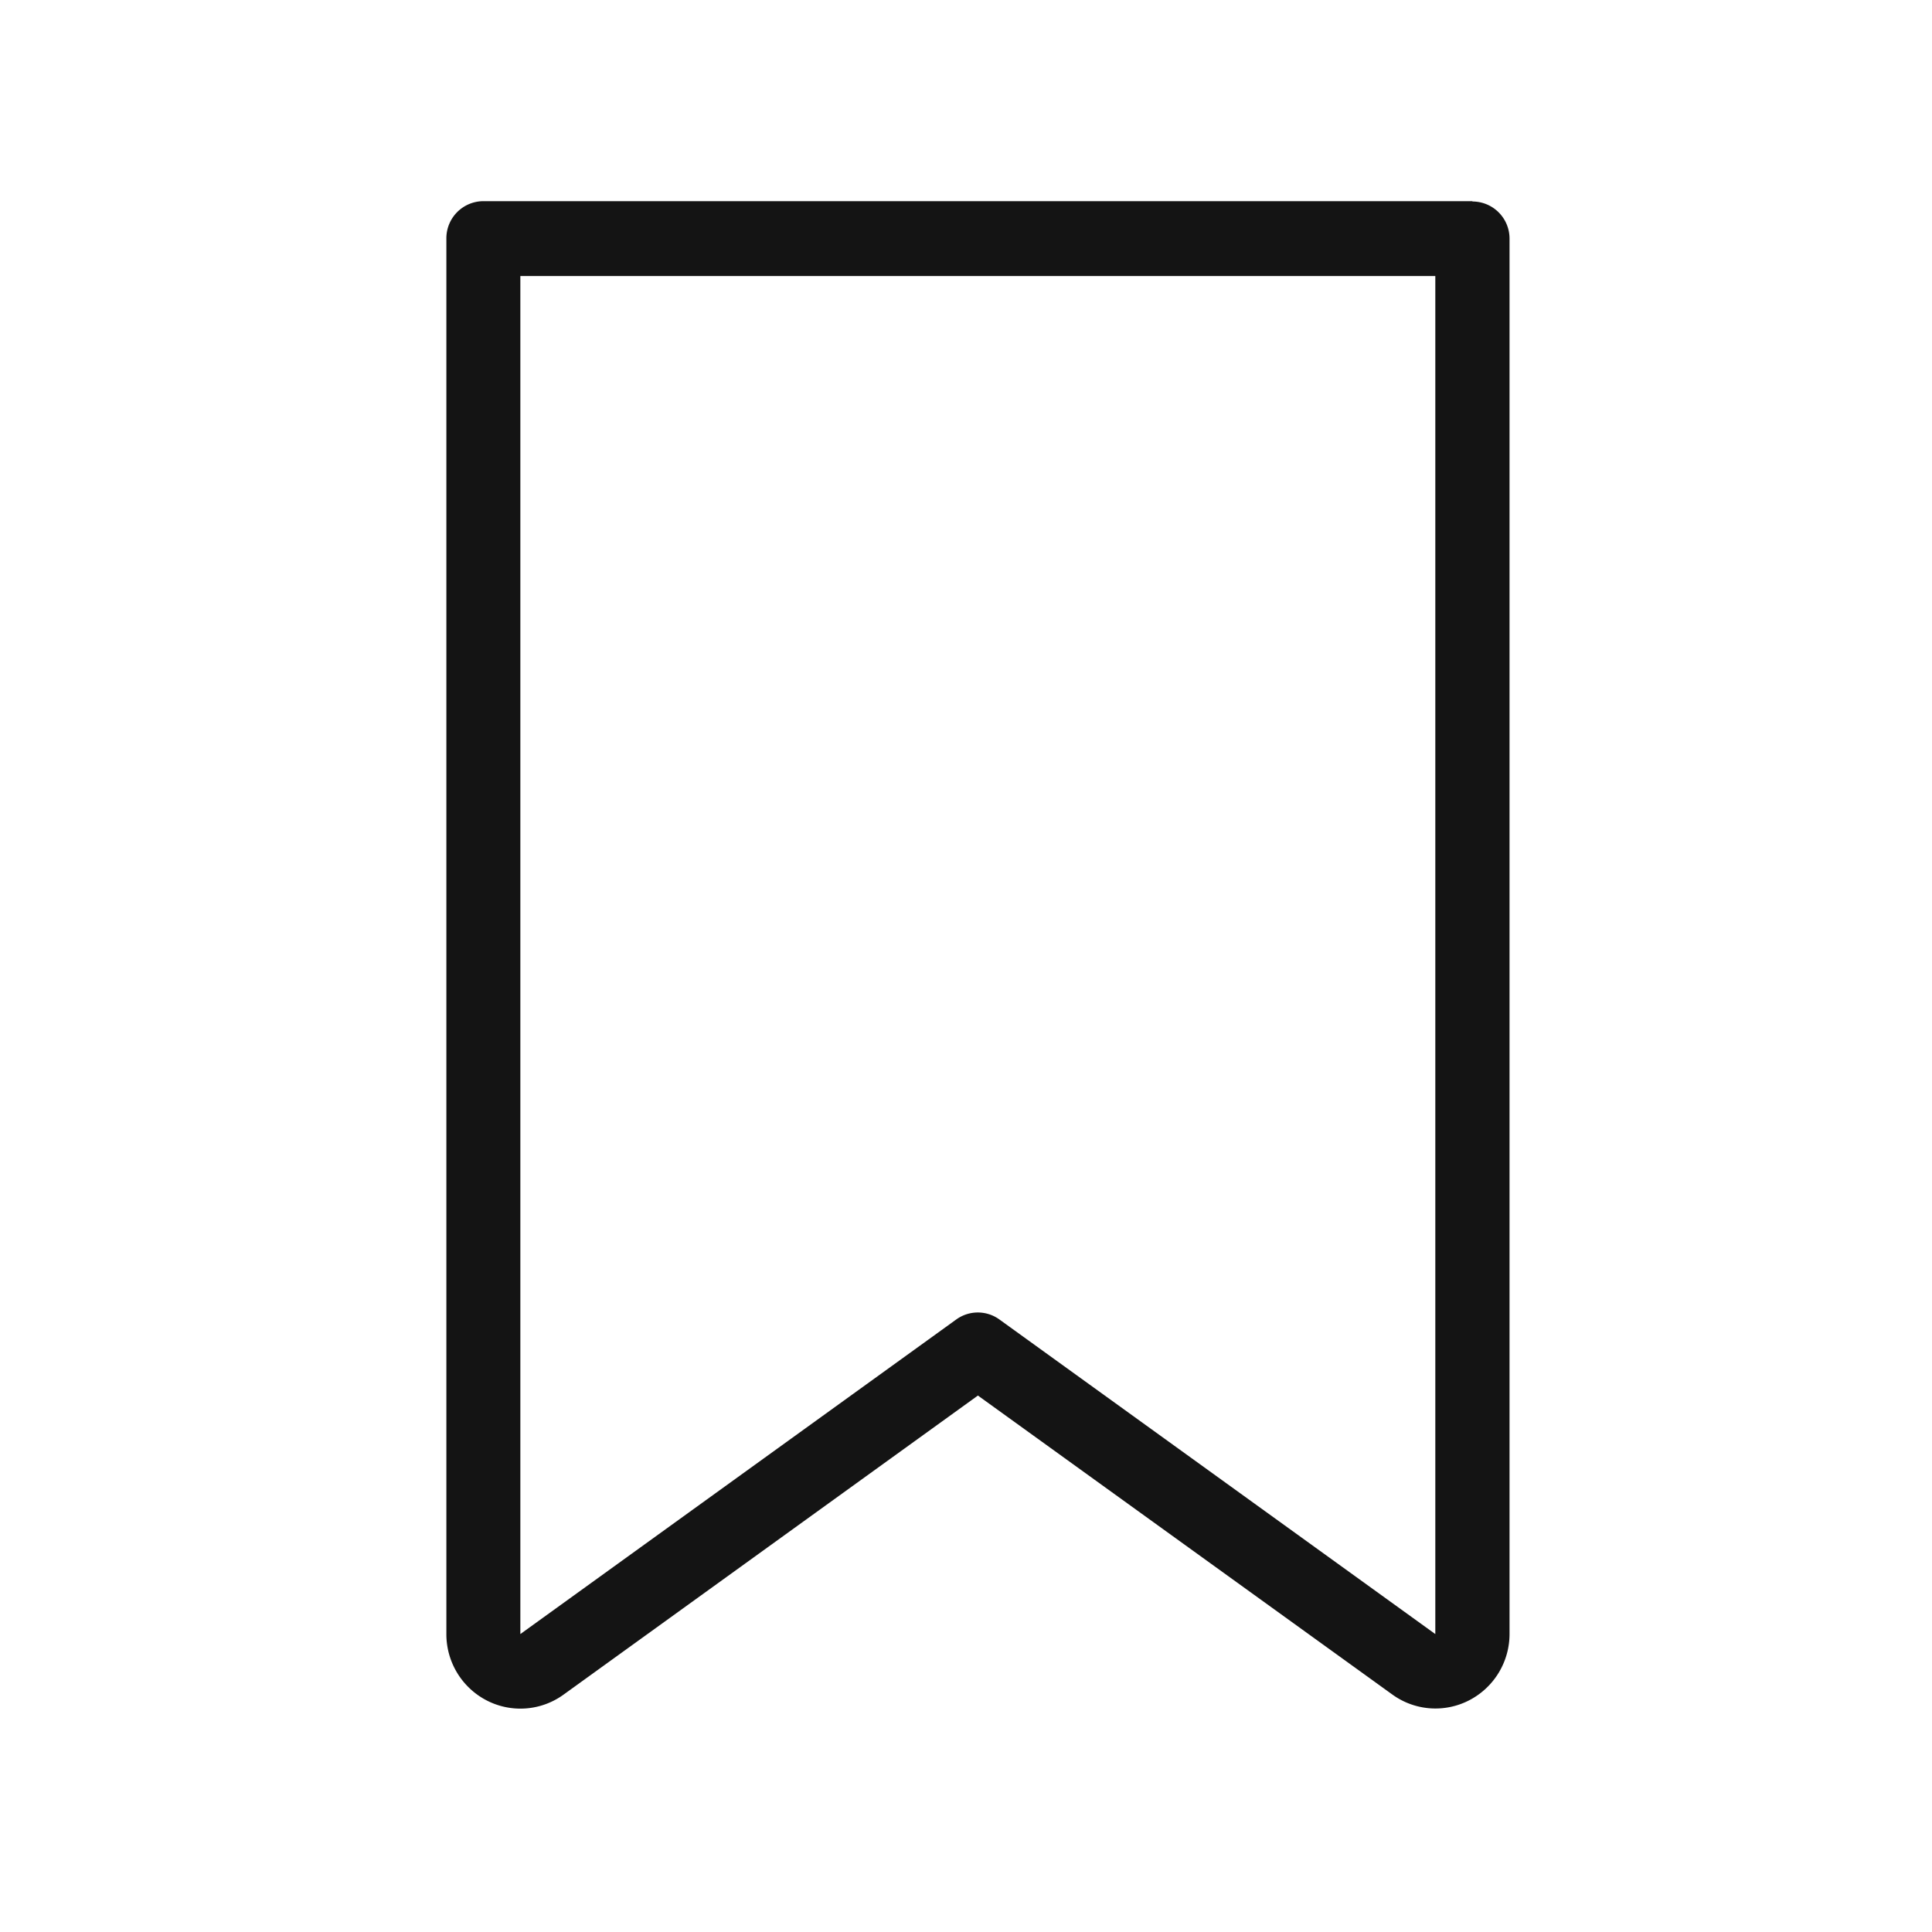 <svg xmlns="http://www.w3.org/2000/svg" width="24" height="24" viewBox="0 0 24 24">
  <g id="black_bookmark_icn" transform="translate(134.545 189.499)">
    <rect id="Rectangle_4097" data-name="Rectangle 4097" width="24" height="24" transform="translate(-134.545 -189.499)" fill="#361f1f" opacity="0.001"/>
    <g id="Group_1019" data-name="Group 1019" transform="translate(-129 -187)">
      <path id="Path_231" data-name="Path 231" d="M-116.255-187H-128.54a.461.461,0,0,0-.46.463V-169.2a.926.926,0,0,0,.5.824.913.913,0,0,0,.956-.072l5.147-3.715,5.148,3.714a.913.913,0,0,0,.956.071.927.927,0,0,0,.5-.823v-17.332a.461.461,0,0,0-.46-.463Zm-.46,17.8-5.415-3.908a.457.457,0,0,0-.536,0l-5.415,3.908v-16.87h11.366Zm0,0" transform="translate(129 187)" fill="#141414"/>
    </g>
  </g>
</svg>
